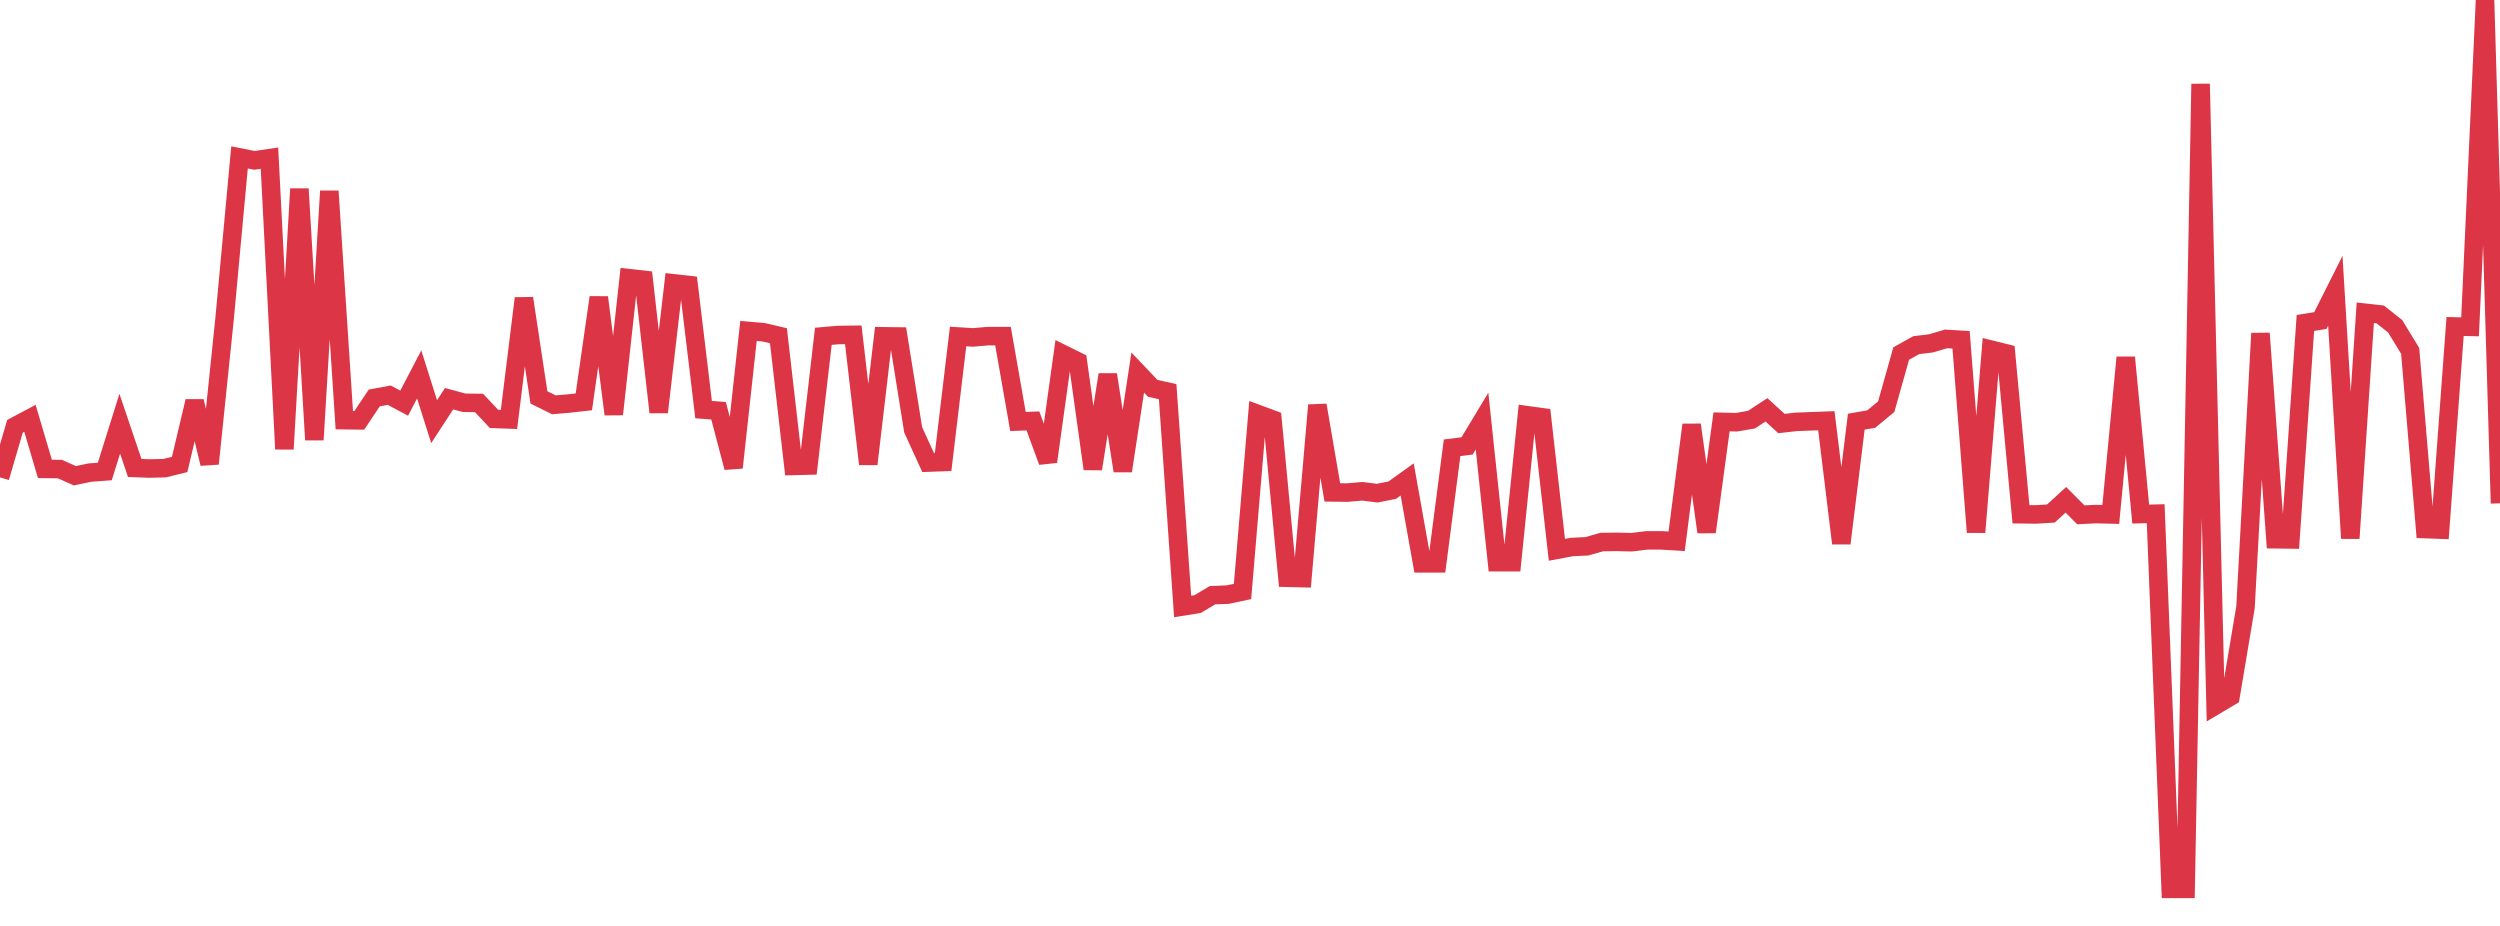 <?xml version="1.0" standalone="no"?>
<!DOCTYPE svg PUBLIC "-//W3C//DTD SVG 1.1//EN" "http://www.w3.org/Graphics/SVG/1.1/DTD/svg11.dtd">
<svg width="135" height="50" viewBox="0 0 135 50" preserveAspectRatio="none" class="sparkline" xmlns="http://www.w3.org/2000/svg"
xmlns:xlink="http://www.w3.org/1999/xlink"><path  class="sparkline--line" d="M 0 25.78 L 0 25.78 L 0.808 23.02 L 1.617 22.59 L 2.425 25.32 L 3.234 25.33 L 4.042 25.69 L 4.85 25.52 L 5.659 25.46 L 6.467 22.88 L 7.275 25.27 L 8.084 25.3 L 8.892 25.28 L 9.701 25.08 L 10.509 21.67 L 11.317 25.04 L 12.126 17.23 L 12.934 8.5 L 13.743 8.66 L 14.551 8.54 L 15.359 24.25 L 16.168 10.2 L 16.976 23.75 L 17.784 10.32 L 18.593 22.69 L 19.401 22.7 L 20.21 21.49 L 21.018 21.34 L 21.826 21.77 L 22.635 20.22 L 23.443 22.77 L 24.251 21.53 L 25.06 21.75 L 25.868 21.76 L 26.677 22.62 L 27.485 22.65 L 28.293 16.11 L 29.102 21.46 L 29.91 21.86 L 30.719 21.79 L 31.527 21.7 L 32.335 16.06 L 33.144 22.37 L 33.952 15.02 L 34.76 15.11 L 35.569 22.26 L 36.377 15.3 L 37.186 15.39 L 37.994 22.12 L 38.802 22.18 L 39.611 25.25 L 40.419 17.87 L 41.228 17.94 L 42.036 18.13 L 42.844 25.16 L 43.653 25.14 L 44.461 18.16 L 45.269 18.09 L 46.078 18.08 L 46.886 25.06 L 47.695 18.16 L 48.503 18.17 L 49.311 23.21 L 50.12 24.98 L 50.928 24.95 L 51.737 18.17 L 52.545 18.22 L 53.353 18.15 L 54.162 18.15 L 54.97 22.76 L 55.778 22.73 L 56.587 24.93 L 57.395 19.12 L 58.204 19.52 L 59.012 25.32 L 59.82 20.23 L 60.629 25.43 L 61.437 20.12 L 62.246 20.97 L 63.054 21.15 L 63.862 32.75 L 64.671 32.62 L 65.479 32.14 L 66.287 32.11 L 67.096 31.94 L 67.904 22.35 L 68.713 22.65 L 69.521 31.2 L 70.329 31.22 L 71.138 21.88 L 71.946 26.59 L 72.754 26.6 L 73.563 26.53 L 74.371 26.63 L 75.18 26.47 L 75.988 25.89 L 76.796 30.42 L 77.605 30.42 L 78.413 24.18 L 79.222 24.08 L 80.03 22.74 L 80.838 30.36 L 81.647 30.36 L 82.455 22.42 L 83.263 22.53 L 84.072 29.69 L 84.88 29.54 L 85.689 29.5 L 86.497 29.27 L 87.305 29.26 L 88.114 29.28 L 88.922 29.18 L 89.731 29.18 L 90.539 29.23 L 91.347 22.94 L 92.156 28.73 L 92.964 22.78 L 93.772 22.8 L 94.581 22.66 L 95.389 22.13 L 96.198 22.87 L 97.006 22.78 L 97.814 22.75 L 98.623 22.72 L 99.431 29.34 L 100.24 22.77 L 101.048 22.63 L 101.856 21.96 L 102.665 19.09 L 103.473 18.64 L 104.281 18.54 L 105.09 18.3 L 105.898 18.35 L 106.707 28.74 L 107.515 18.88 L 108.323 19.08 L 109.132 27.77 L 109.94 27.78 L 110.749 27.73 L 111.557 26.99 L 112.365 27.8 L 113.174 27.76 L 113.982 27.78 L 114.79 19.3 L 115.599 27.76 L 116.407 27.74 L 117.216 48 L 118.024 48 L 118.832 4.53 L 119.641 38.09 L 120.449 37.61 L 121.257 32.79 L 122.066 18 L 122.874 29.12 L 123.683 29.13 L 124.491 17.44 L 125.299 17.31 L 126.108 15.7 L 126.916 29.07 L 127.725 16.89 L 128.533 16.98 L 129.341 17.62 L 130.15 18.95 L 130.958 28.57 L 131.766 28.6 L 132.575 17.63 L 133.383 17.65 L 134.192 0 L 135 27.18" fill="none" stroke-width="1" stroke="#dc3545"></path></svg>